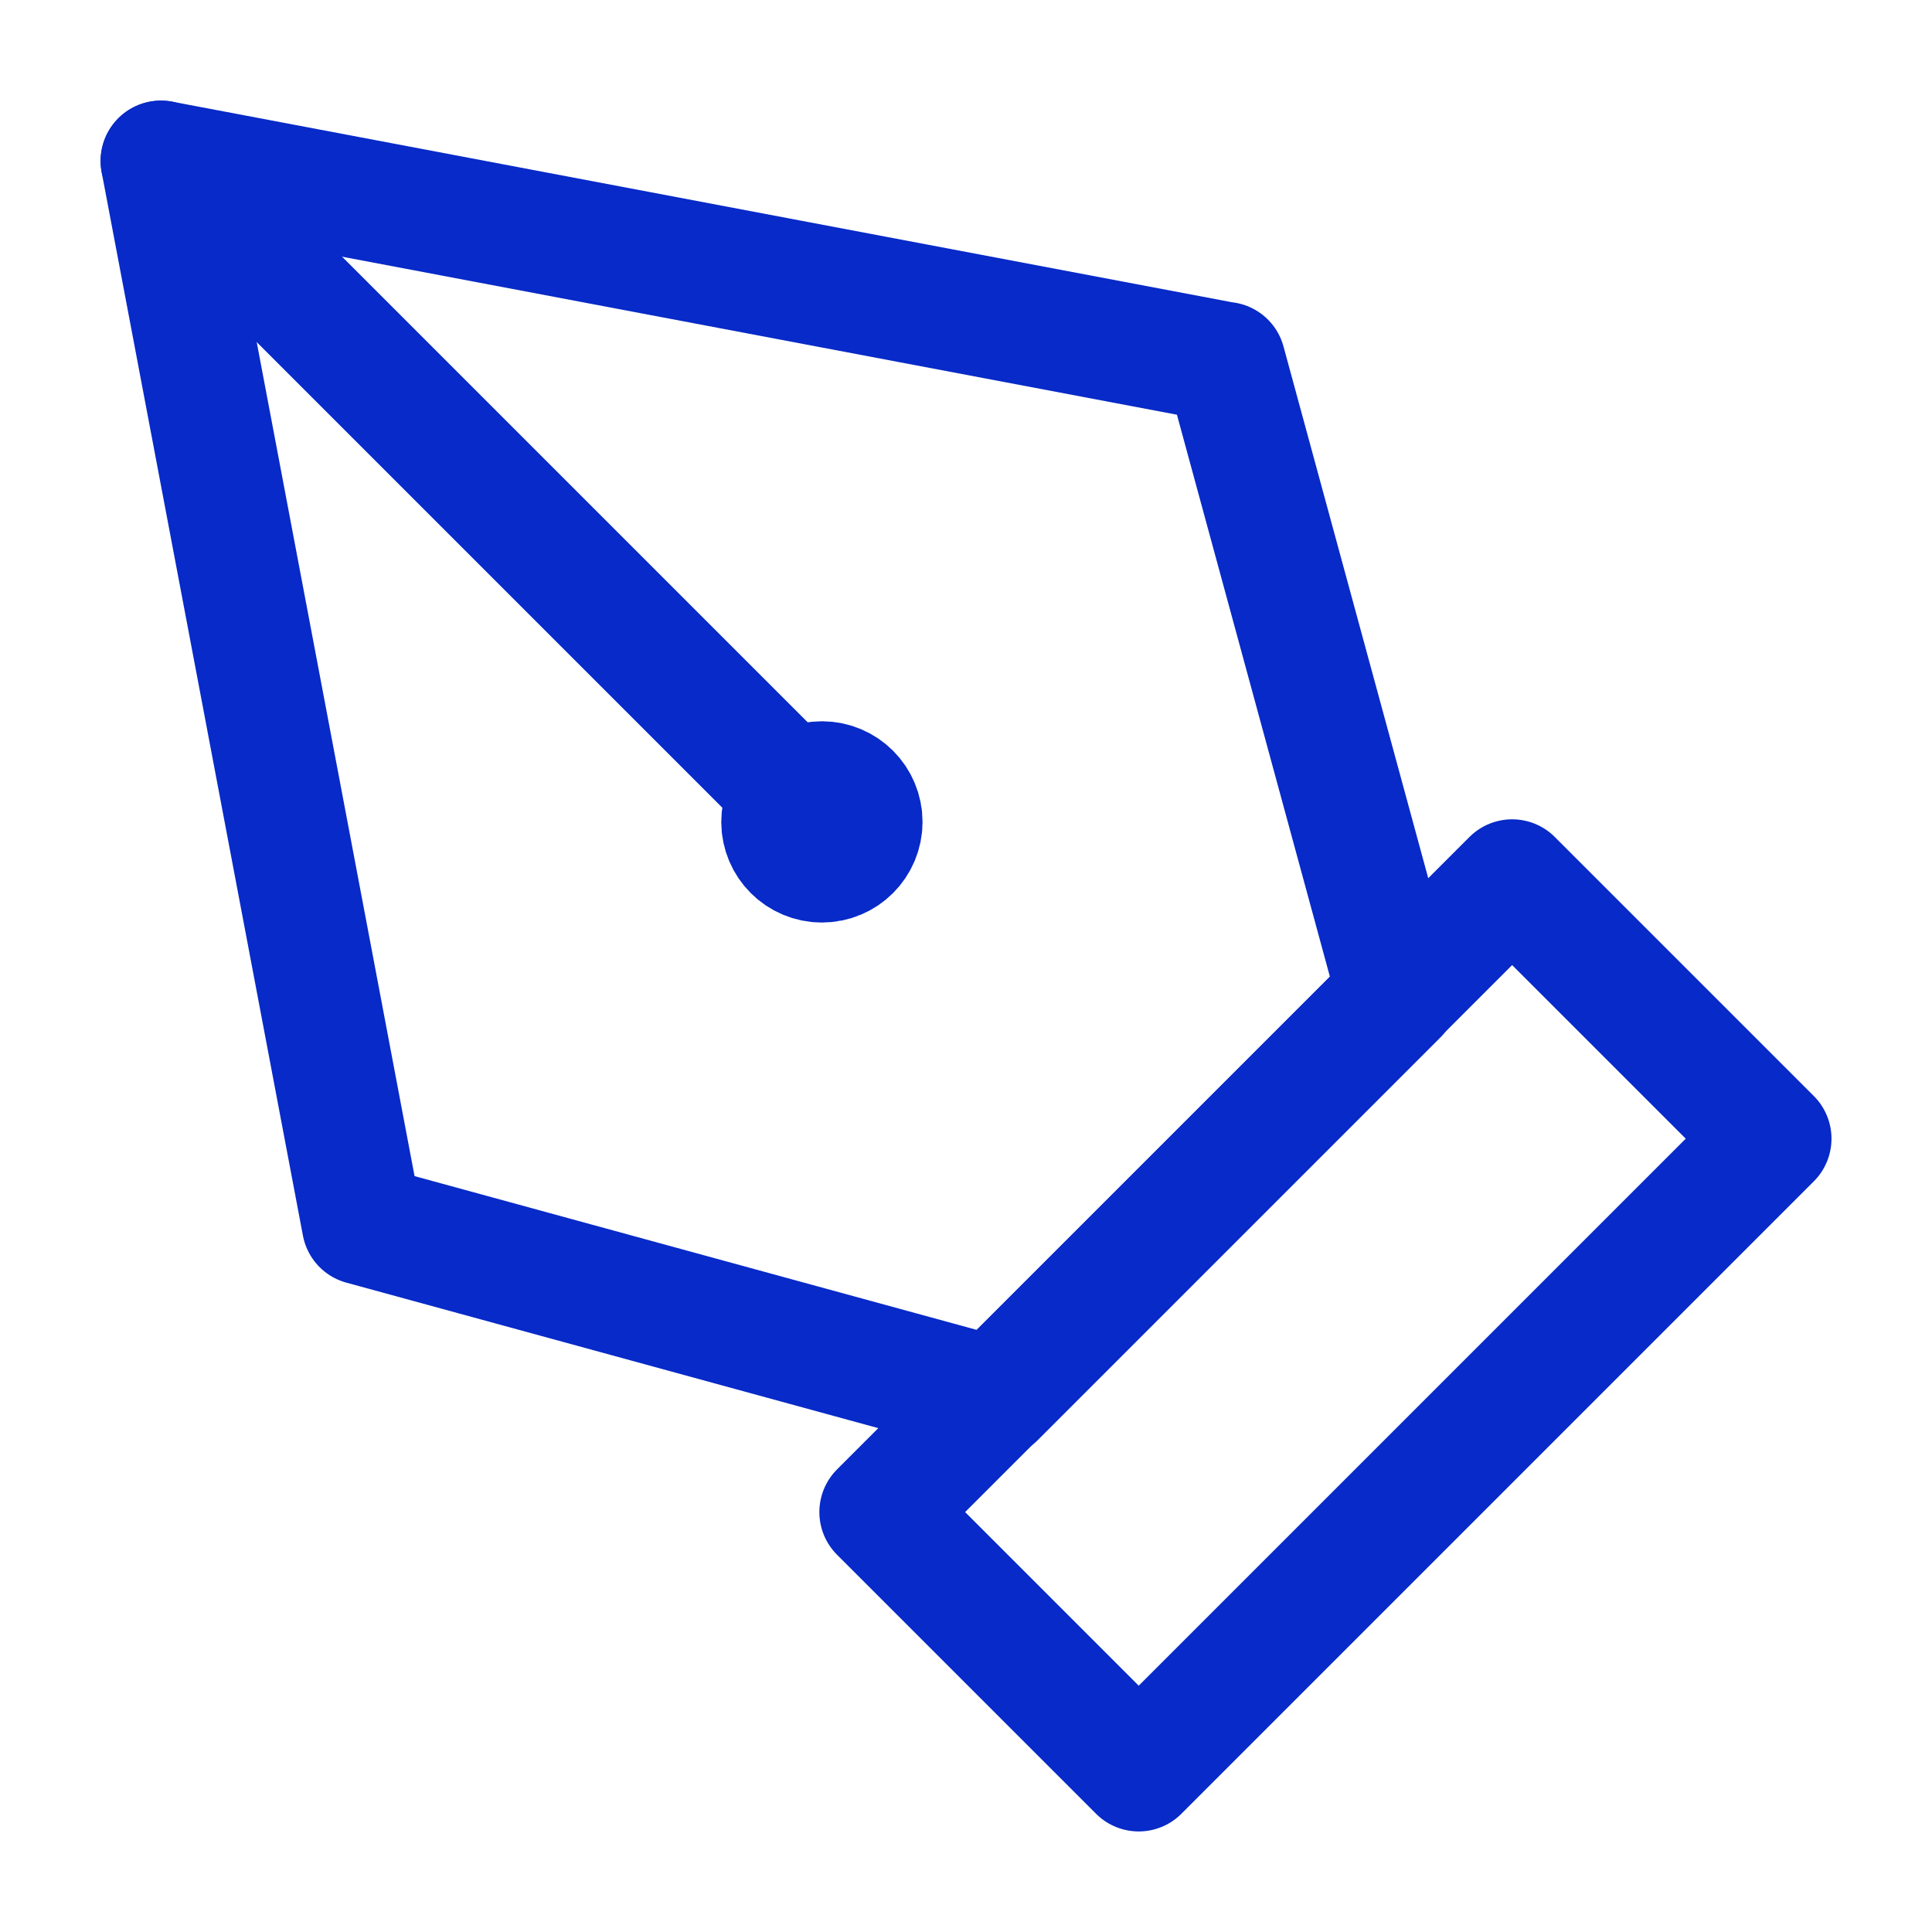 <svg width="40" height="40" viewBox="0 0 40 40" fill="none" xmlns="http://www.w3.org/2000/svg">
<path d="M3.333 3.333L7.5 25.35L20.6 28.933L28.933 20.6L25.367 7.5H25.35L3.333 3.333Z" stroke="#072AC8" stroke-width="2.5" stroke-linecap="round" stroke-linejoin="round"/>
<path d="M31.307 18.213L18.214 31.306L23.576 36.668L36.669 23.575L31.307 18.213Z" stroke="#072AC8" stroke-width="2.5" stroke-linecap="round" stroke-linejoin="round"/>
<path d="M3.333 3.333L17.017 17.017" stroke="#072AC8" stroke-width="2.5" stroke-linecap="round" stroke-linejoin="round"/>
<path d="M17.017 17.85C17.477 17.85 17.85 17.477 17.85 17.017C17.85 16.556 17.477 16.183 17.017 16.183C16.556 16.183 16.183 16.556 16.183 17.017C16.183 17.477 16.556 17.85 17.017 17.85Z" stroke="#072AC8" stroke-width="2.5" stroke-miterlimit="10" stroke-linecap="round" stroke-linejoin="round"/>
</svg>
